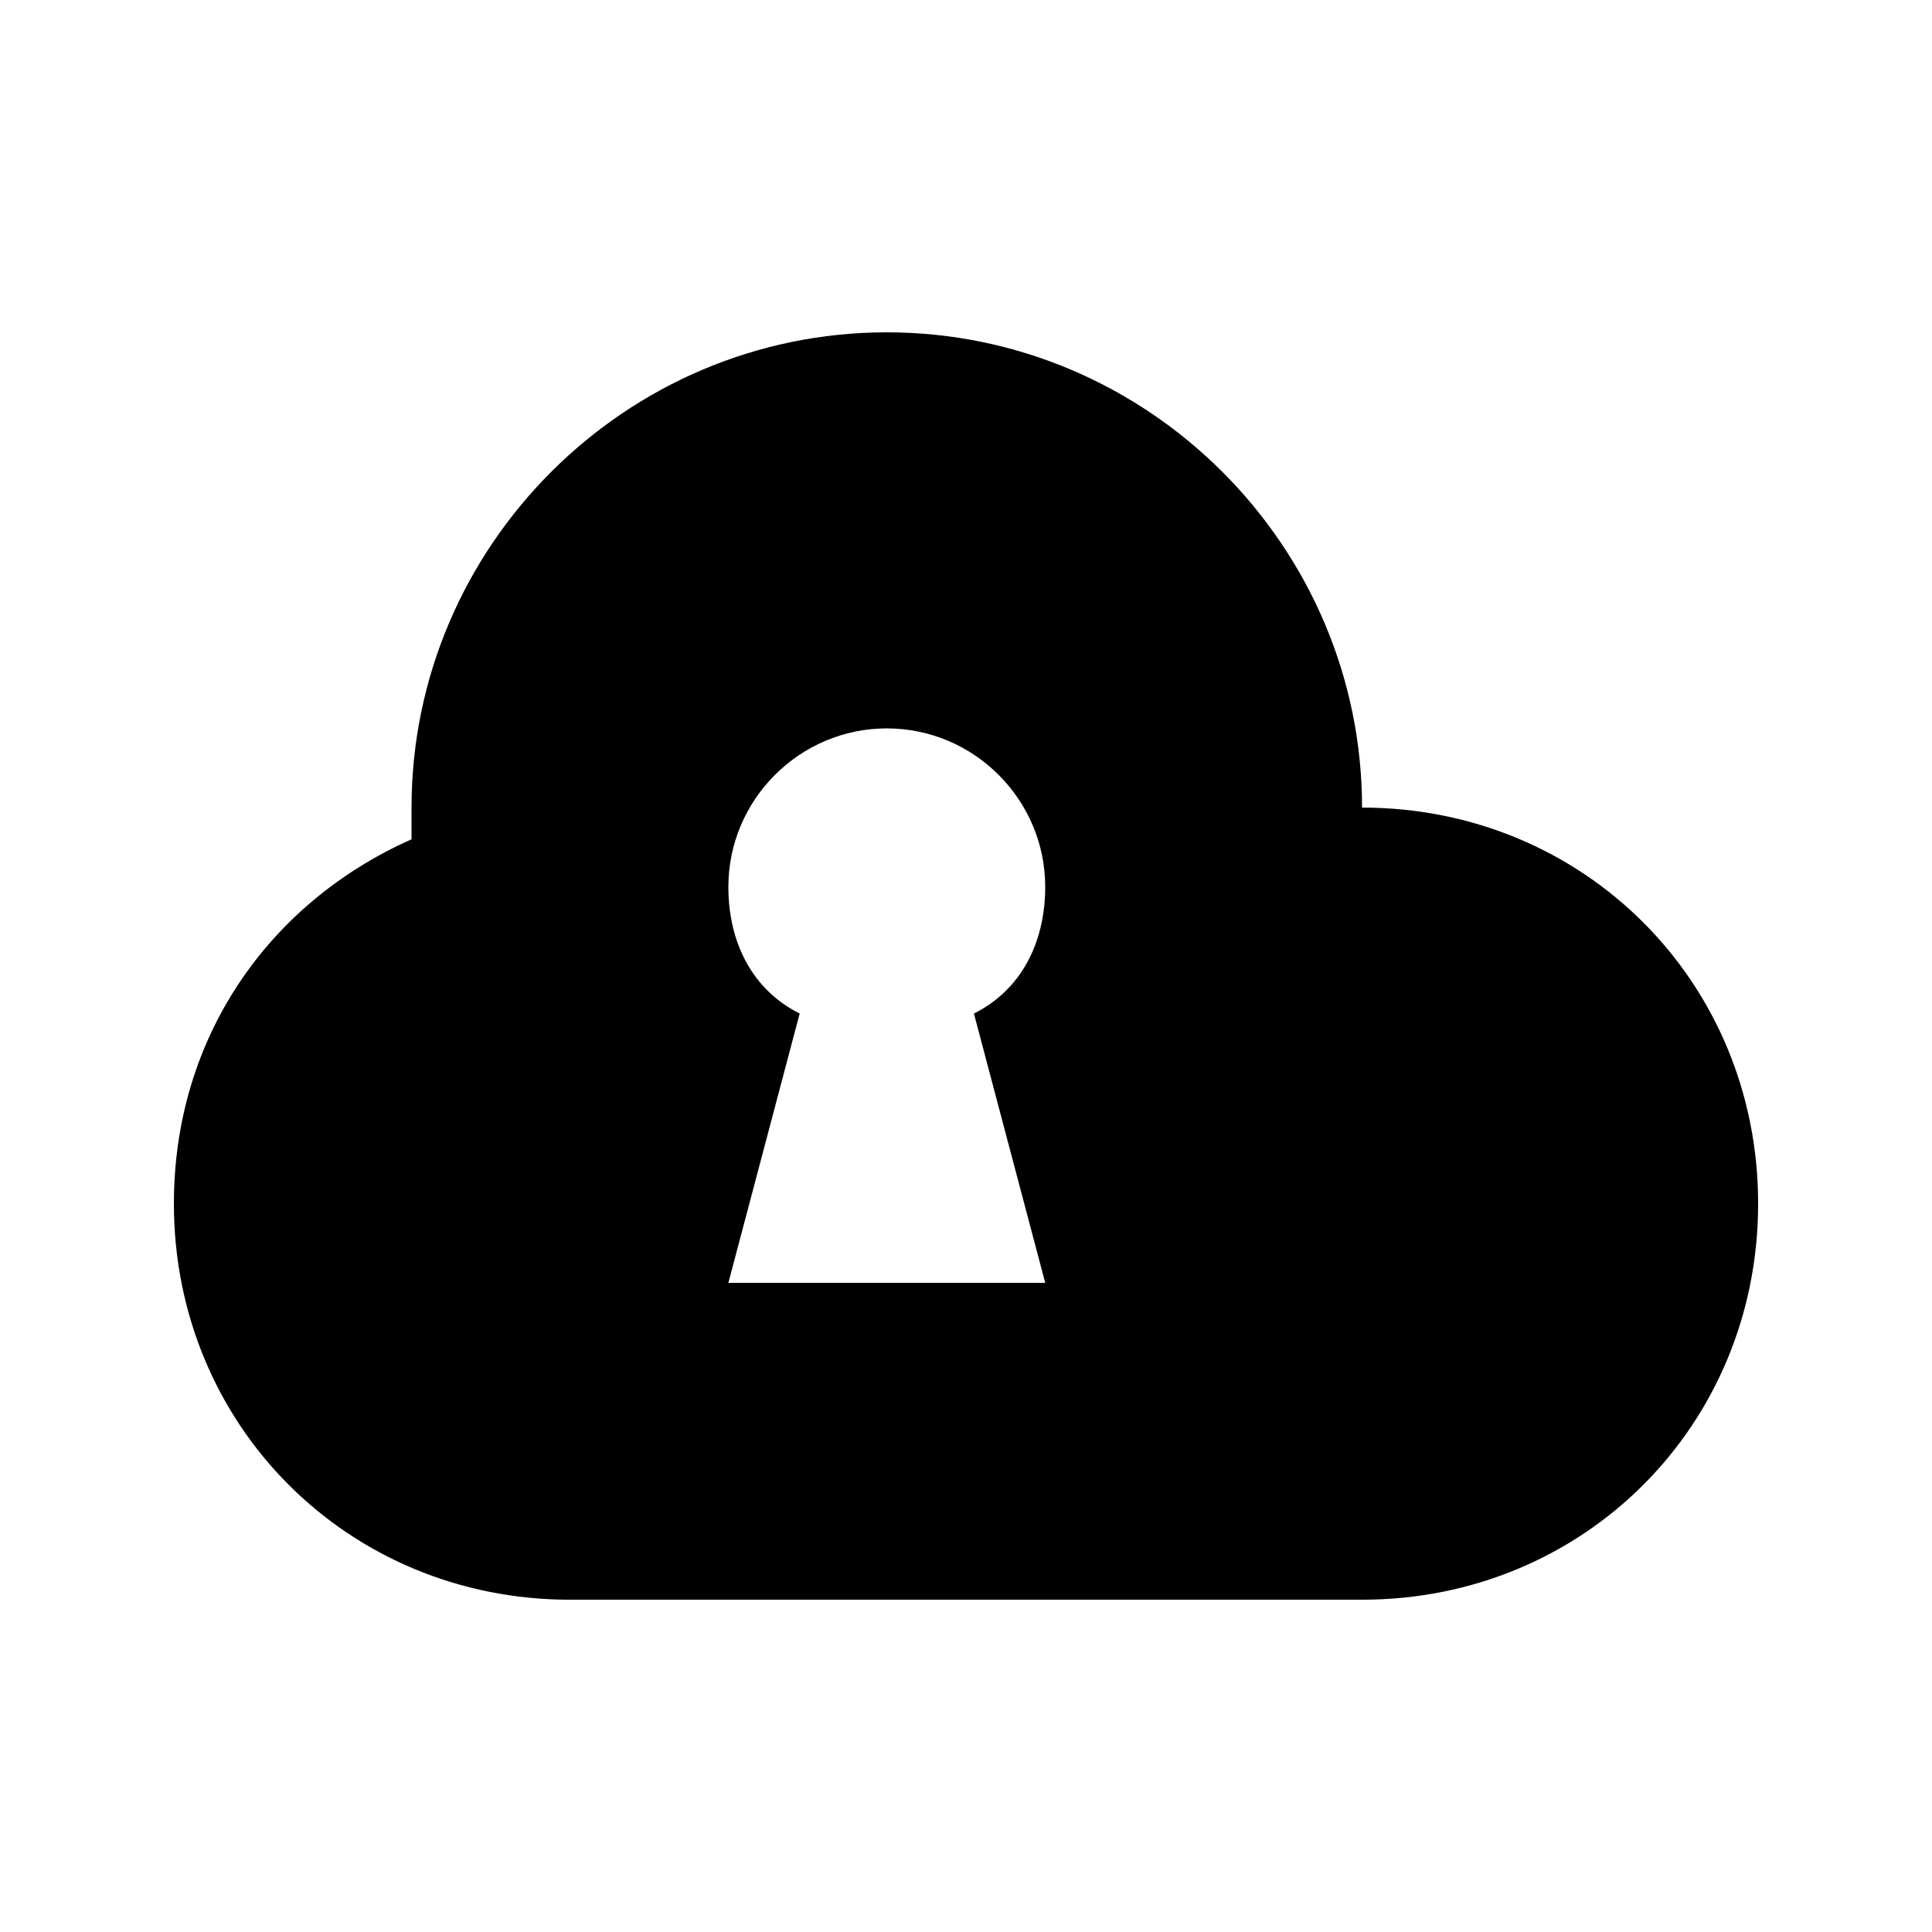 <?xml version="1.0" encoding="UTF-8"?>
<!-- Uploaded to: ICON Repo, www.iconrepo.com, Generator: ICON Repo Mixer Tools -->
<svg fill="#000000" width="800px" height="800px" version="1.1" viewBox="144 144 512 512" xmlns="http://www.w3.org/2000/svg">
 <path d="m504.96 358.02c0-69.273-56.68-125.95-125.95-125.95-69.273 0-125.95 56.68-125.95 125.95v8.398c-37.785 16.793-62.977 52.48-62.977 96.562 0 58.777 46.184 104.96 104.96 104.96h209.92c58.777 0 104.96-46.184 104.96-104.96 0-58.781-46.18-104.96-104.96-104.96zm-83.965 125.95h-83.969l18.895-71.371c-12.598-6.297-18.895-18.895-18.895-33.586 0-23.09 18.895-41.984 41.984-41.984 23.09 0 41.984 18.895 41.984 41.984 0 14.695-6.297 27.289-18.895 33.586z"/>
</svg>